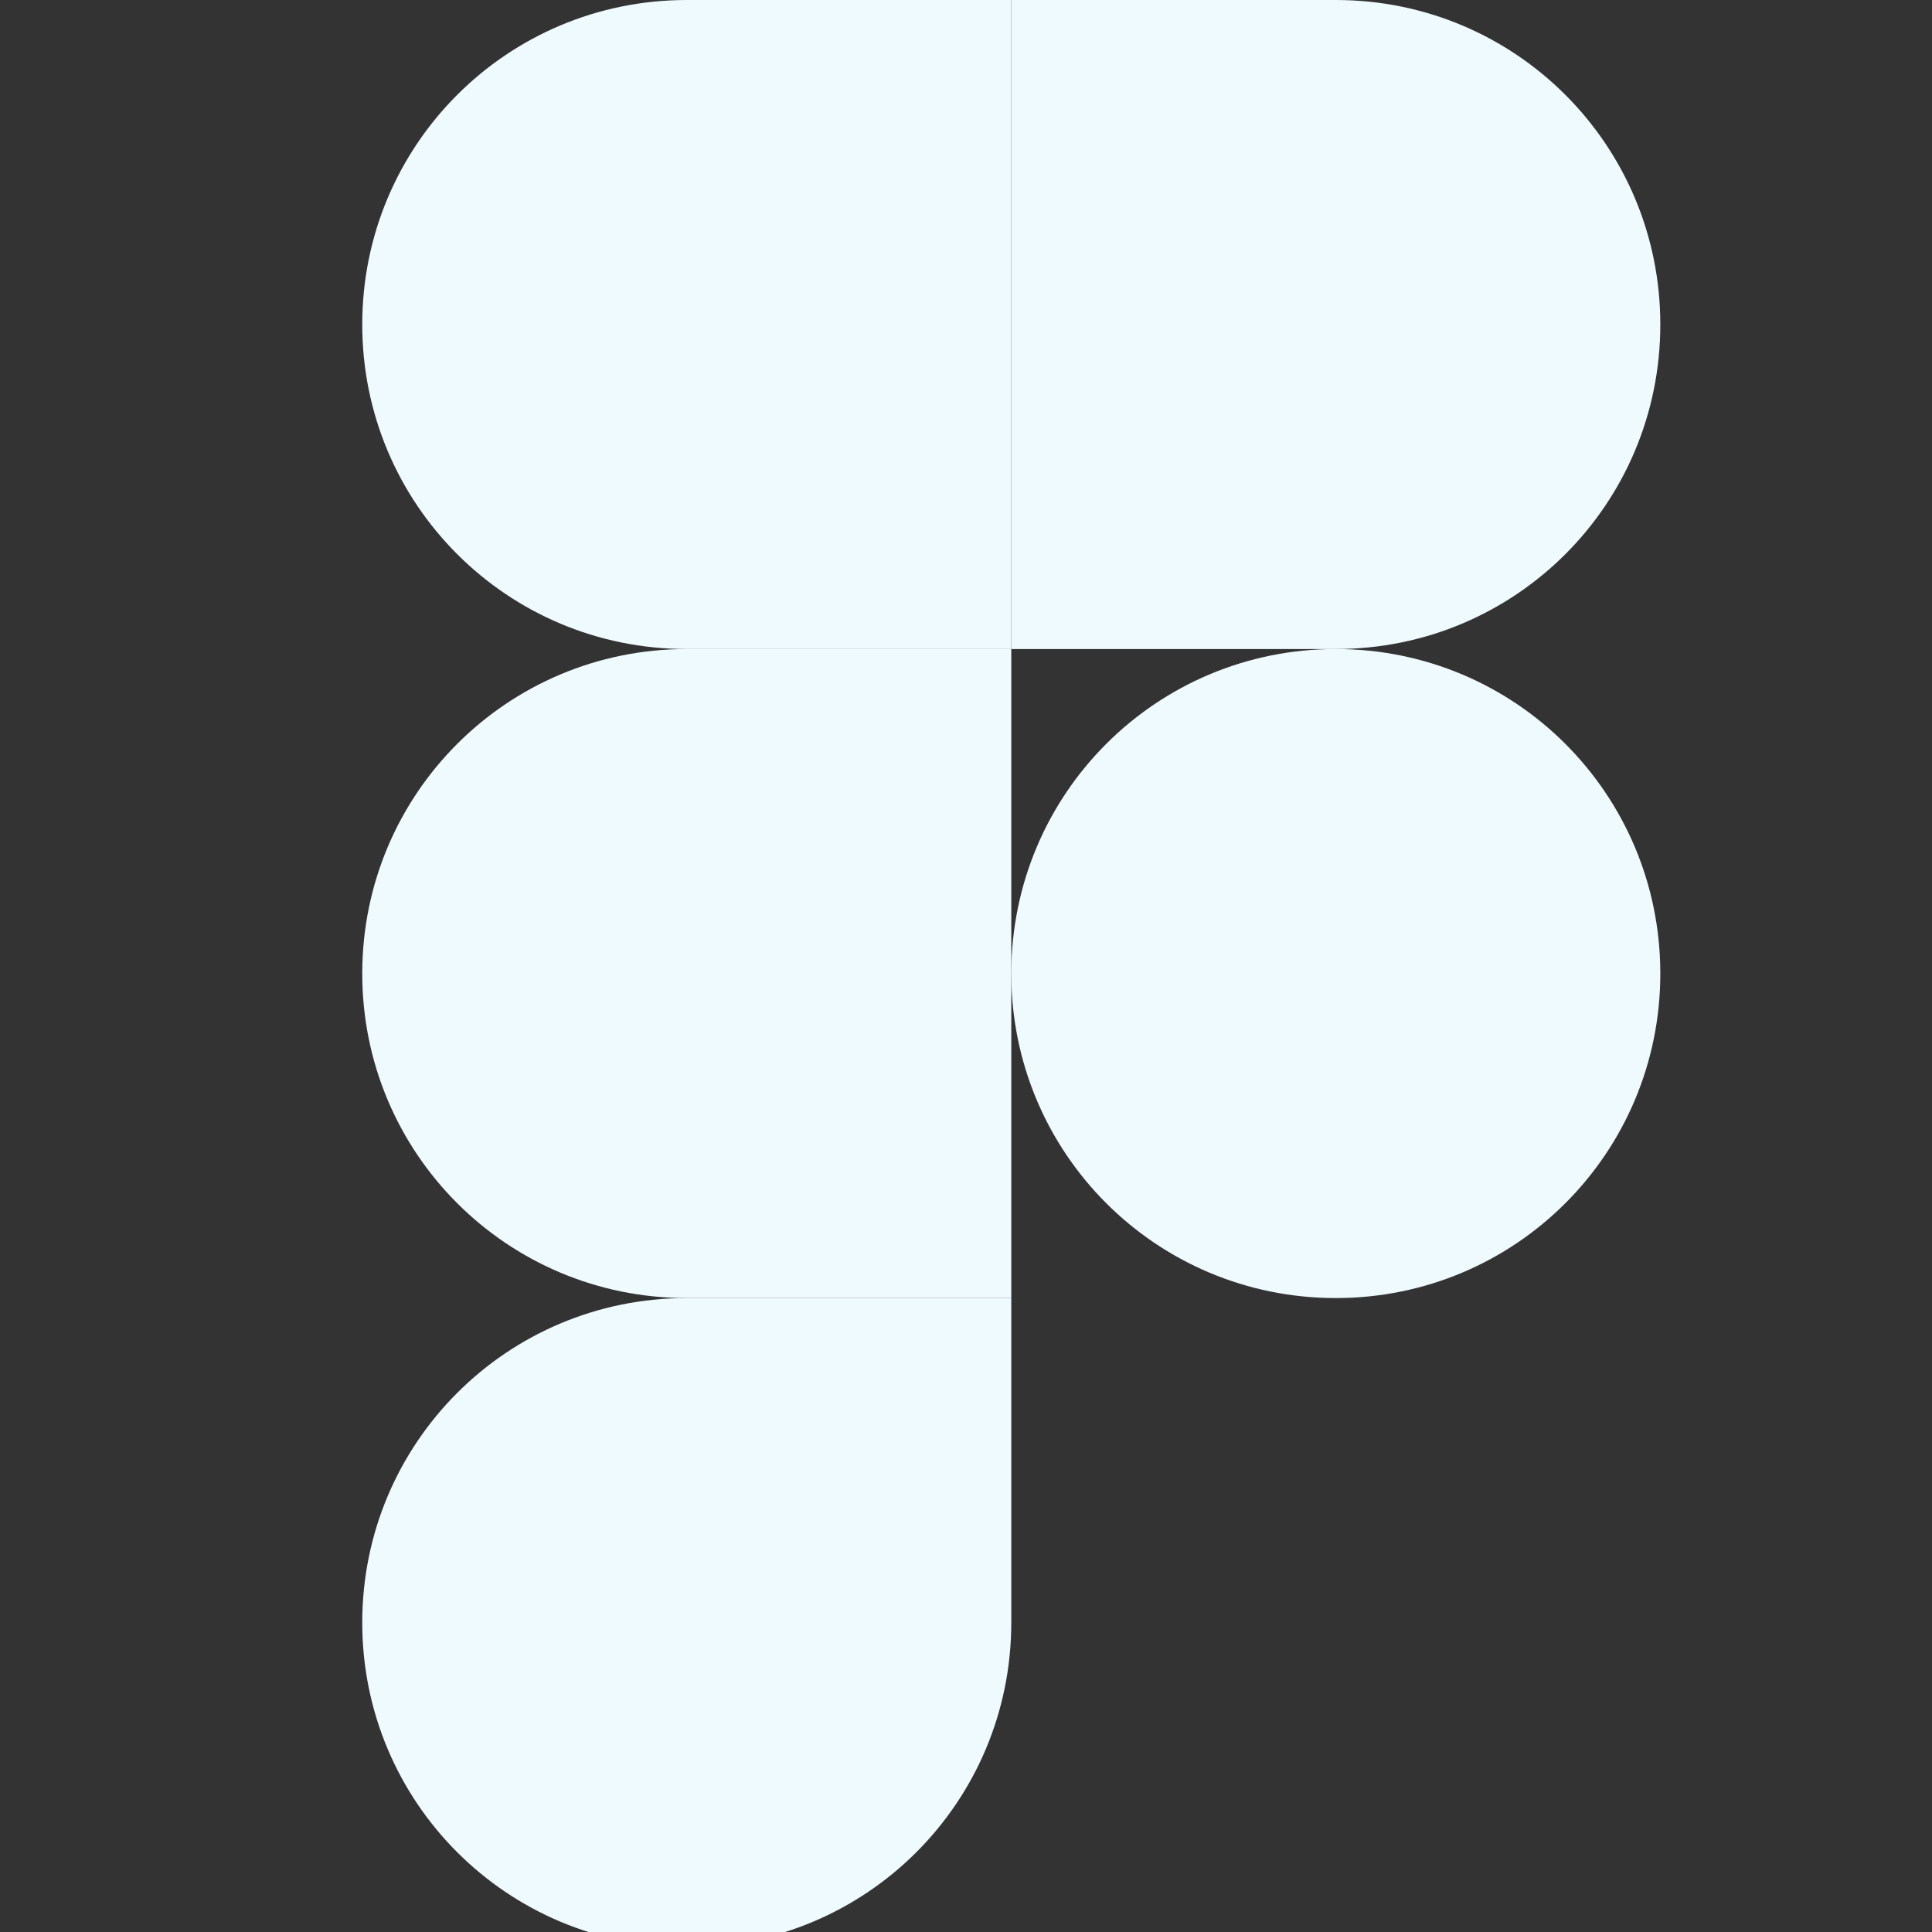 <svg xmlns="http://www.w3.org/2000/svg" 
      viewBox="0 0 128 128">
      <rect x="0" y="0" width="128" height="128" fill="#333333" stroke="none"/>
      <title>Figma</title>
      <path
        fill="#effaff"
        d="M45.5 129c11.9 0 21.5-9.6 21.5-21.5V86H45.5C33.6 86 24 95.6 24 107.5S33.6 129 45.5 129zm0 0"
      />
      <path
        fill="#effaff"
        d="M24 64.5C24 52.6 33.6 43 45.5 43H67v43H45.5C33.6 86 24 76.4 24 64.5zm0 0"
      />
      <path
        fill="#effaff"
        d="M24 21.5C24 9.6 33.6 0 45.5 0H67v43H45.5C33.6 43 24 33.4 24 21.5zm0 0"
      />
      <path
        fill="#effaff"
        d="M67 0h21.5C100.4 0 110 9.6 110 21.5S100.4 43 88.5 43H67zm0 0"
      />
      <path
        fill="#effaff"
        d="M110 64.5c0 11.9-9.6 21.5-21.5 21.5S67 76.4 67 64.5 76.6 43 88.5 43 110 52.6 110 64.5zm0 0"
      />
    </svg>